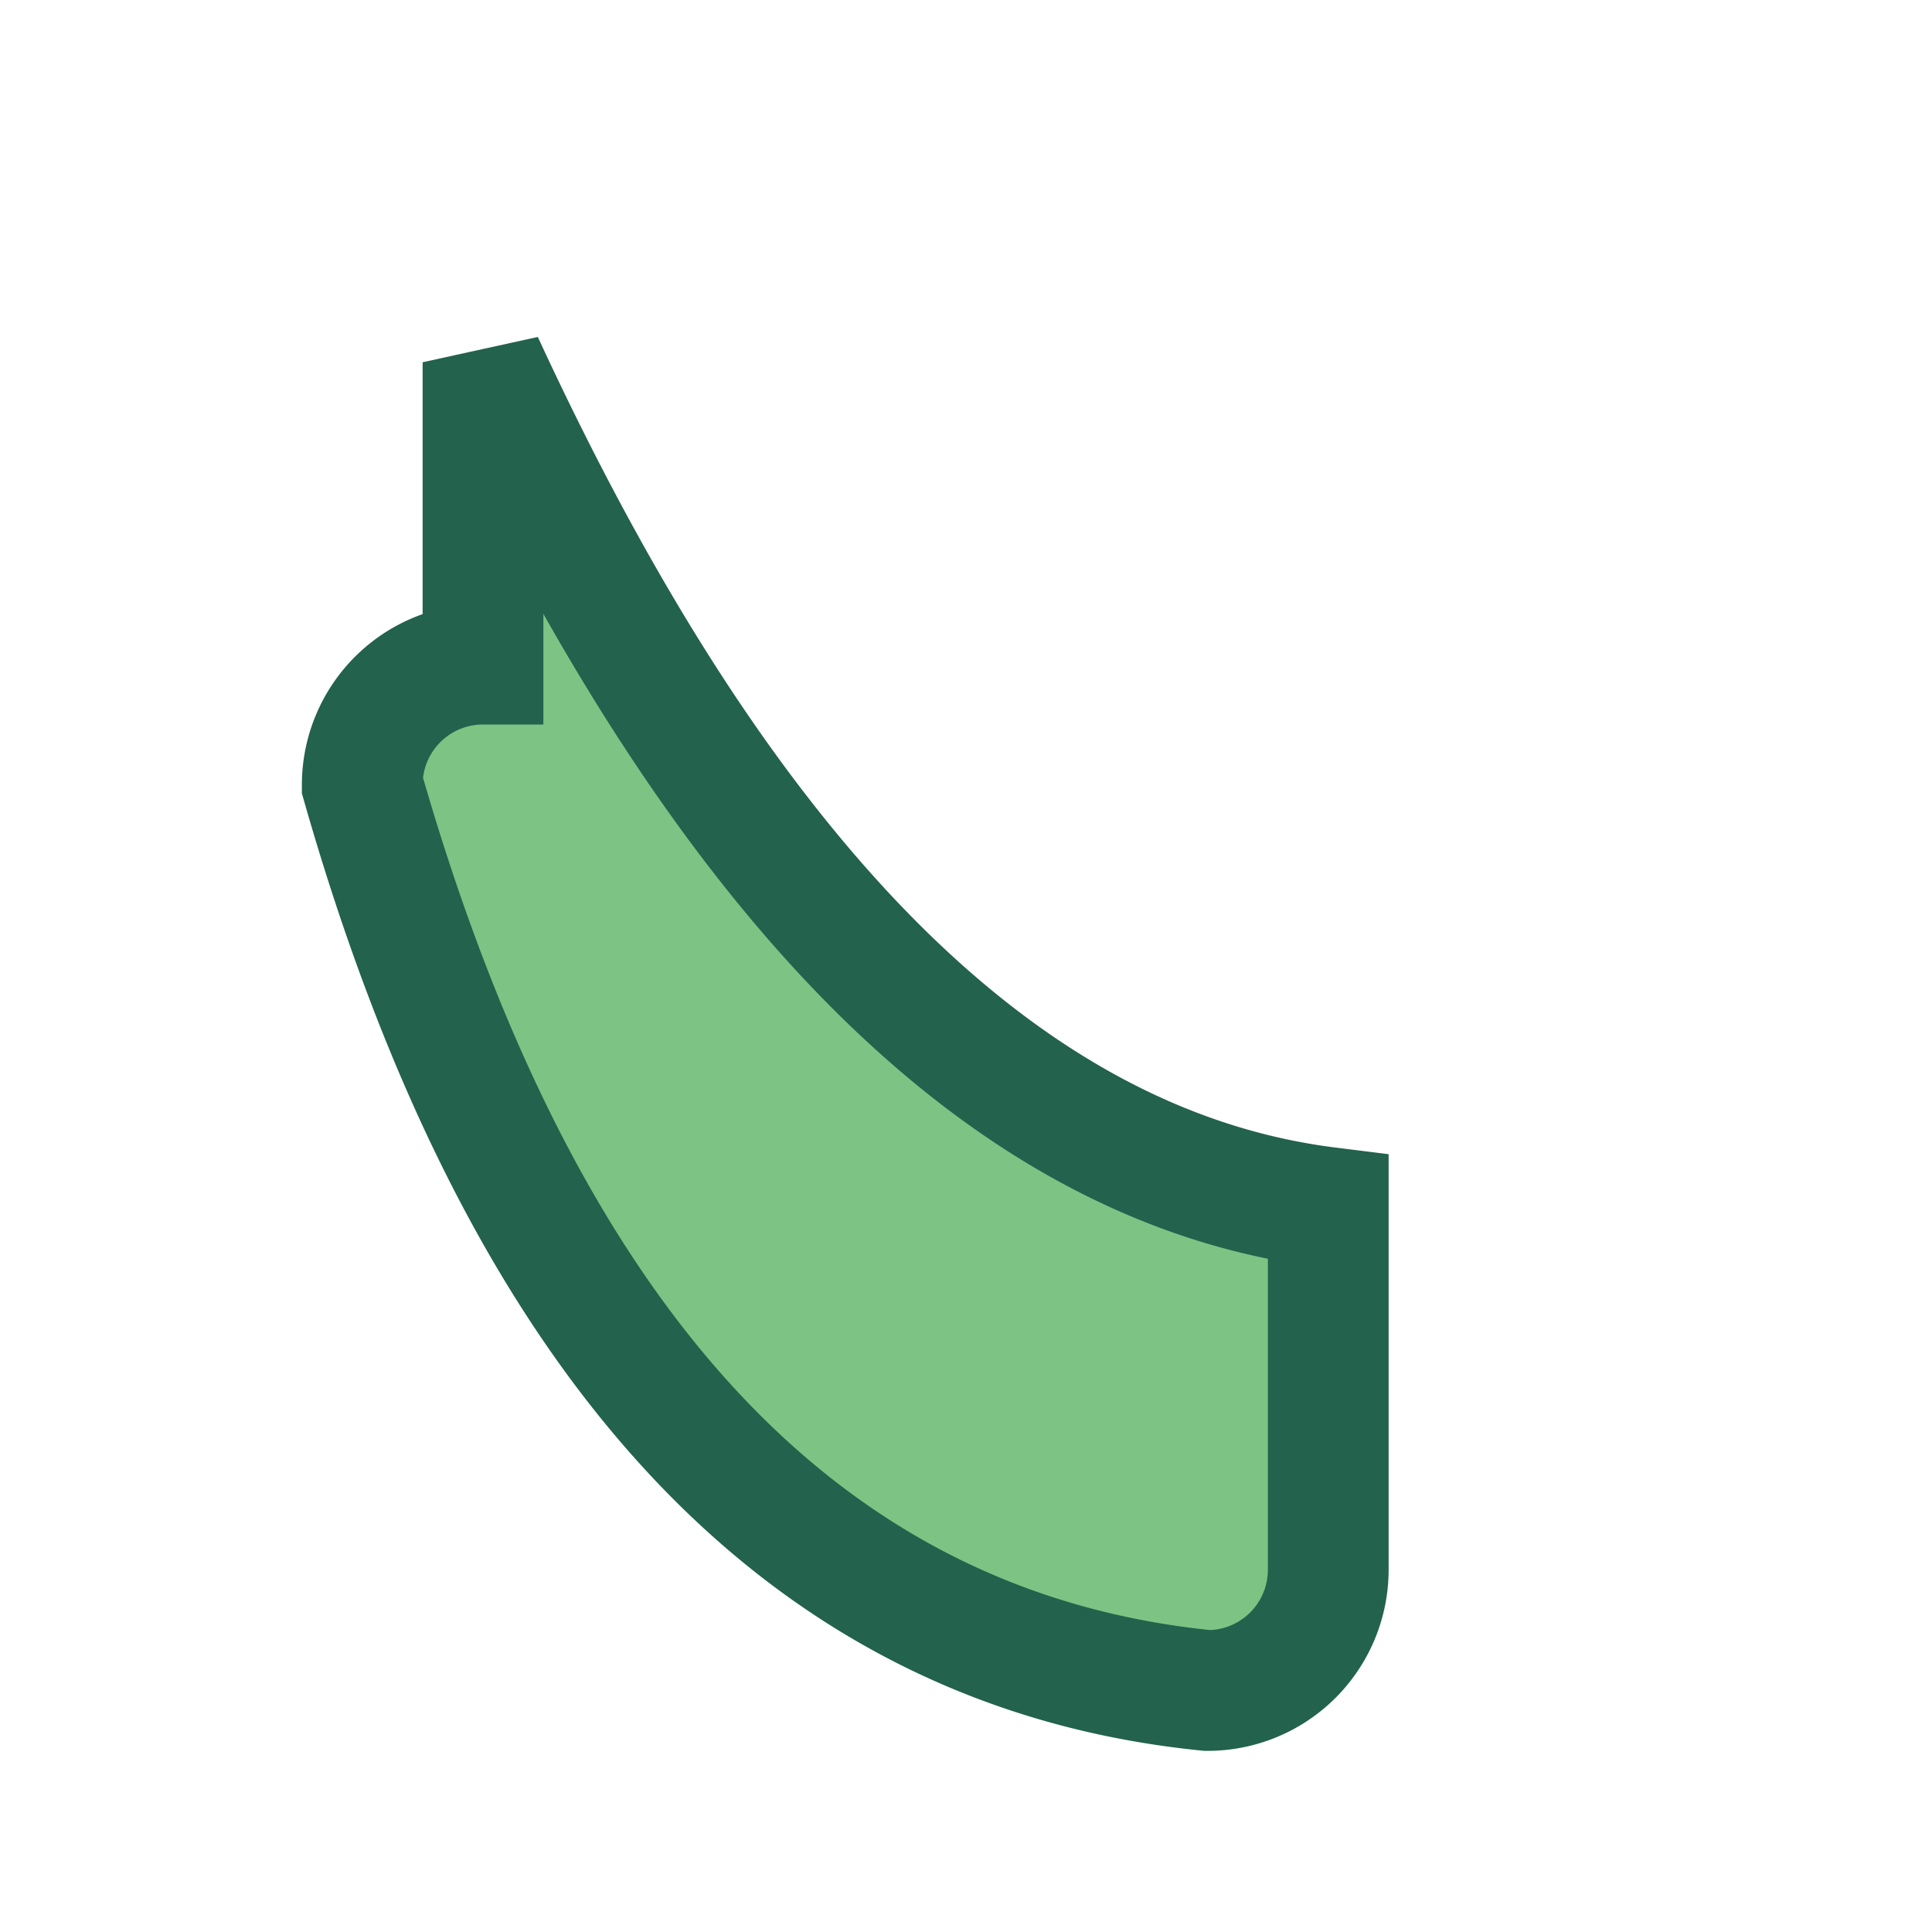 <?xml version="1.0" encoding="UTF-8"?>
<svg xmlns="http://www.w3.org/2000/svg" width="32" height="32" viewBox="0 0 32 32"><path d="M8 6q6 13 14 14v6a2 2 0 01-2 2q-10-1-14-15a2 2 0 012-2z" fill="#7DC383" stroke="#23624D" stroke-width="2"/></svg>